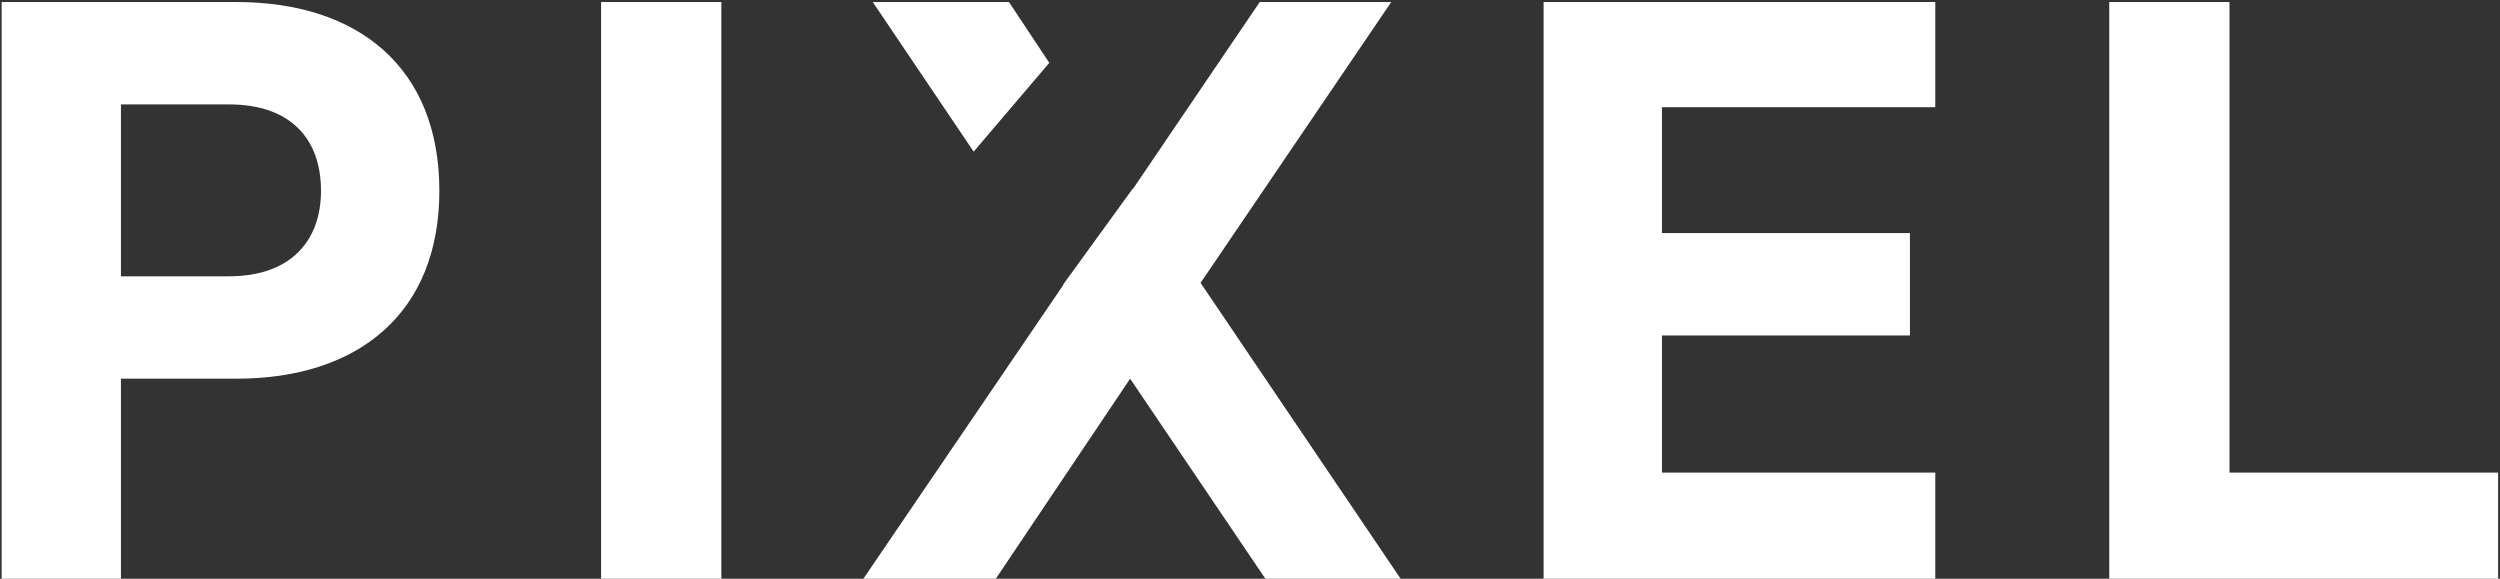 <?xml version="1.0" encoding="UTF-8"?>
<svg width="527px" height="122px" viewBox="0 0 527 122" version="1.1" xmlns="http://www.w3.org/2000/svg" xmlns:xlink="http://www.w3.org/1999/xlink">
    <rect x="0" y="0" width="527" height="122" fill="#333333" stroke="none"/>
    <!-- Generator: Sketch 53.2 (72643) - https://sketchapp.com -->
    <title>PIXEL</title>
    <desc>Created with Sketch.</desc>
    <g id="Page-1" stroke="none" stroke-width="1" fill="none" fill-rule="evenodd">
        <path d="M49.848,79.826 L25.494,79.826 L25.494,122 L0.348,122 L0.348,0.428 L49.848,0.428 C75.588,0.428 92.616,14.288 92.616,40.226 C92.616,65.966 75.588,79.826 49.848,79.826 Z M67.668,40.226 C67.668,29.336 61.332,22.01 48.264,22.01 L25.494,22.01 L25.494,58.244 L48.264,58.244 C61.332,58.244 67.668,50.72 67.668,40.226 Z M152.058,0.428 L152.058,122 L126.714,122 L126.714,0.428 L152.058,0.428 Z M224.129,59.962 L238.781,39.765 L238.824,39.83 L265.554,0.428 L293.274,0.428 L253.08,59.63 L295.254,122 L266.742,122 L238.23,79.826 L209.916,122 L181.998,122 L224.172,60.026 L224.129,59.962 Z M205.249,31.967 L183.978,0.428 L212.688,0.428 L221.19,13.245 L205.249,31.967 Z M325.392,0.428 L407.958,0.428 L407.958,22.604 L350.34,22.604 L350.34,49.136 L402.612,49.136 L402.612,70.718 L350.34,70.718 L350.34,99.626 L407.958,99.626 L407.958,122 L325.392,122 L325.392,0.428 Z M444.63,122 L444.63,0.428 L469.974,0.428 L469.974,99.626 L526.602,99.626 L526.602,122 L444.63,122 Z" id="PIXEL" fill="#FFFFFF"></path>
    </g>
</svg>
